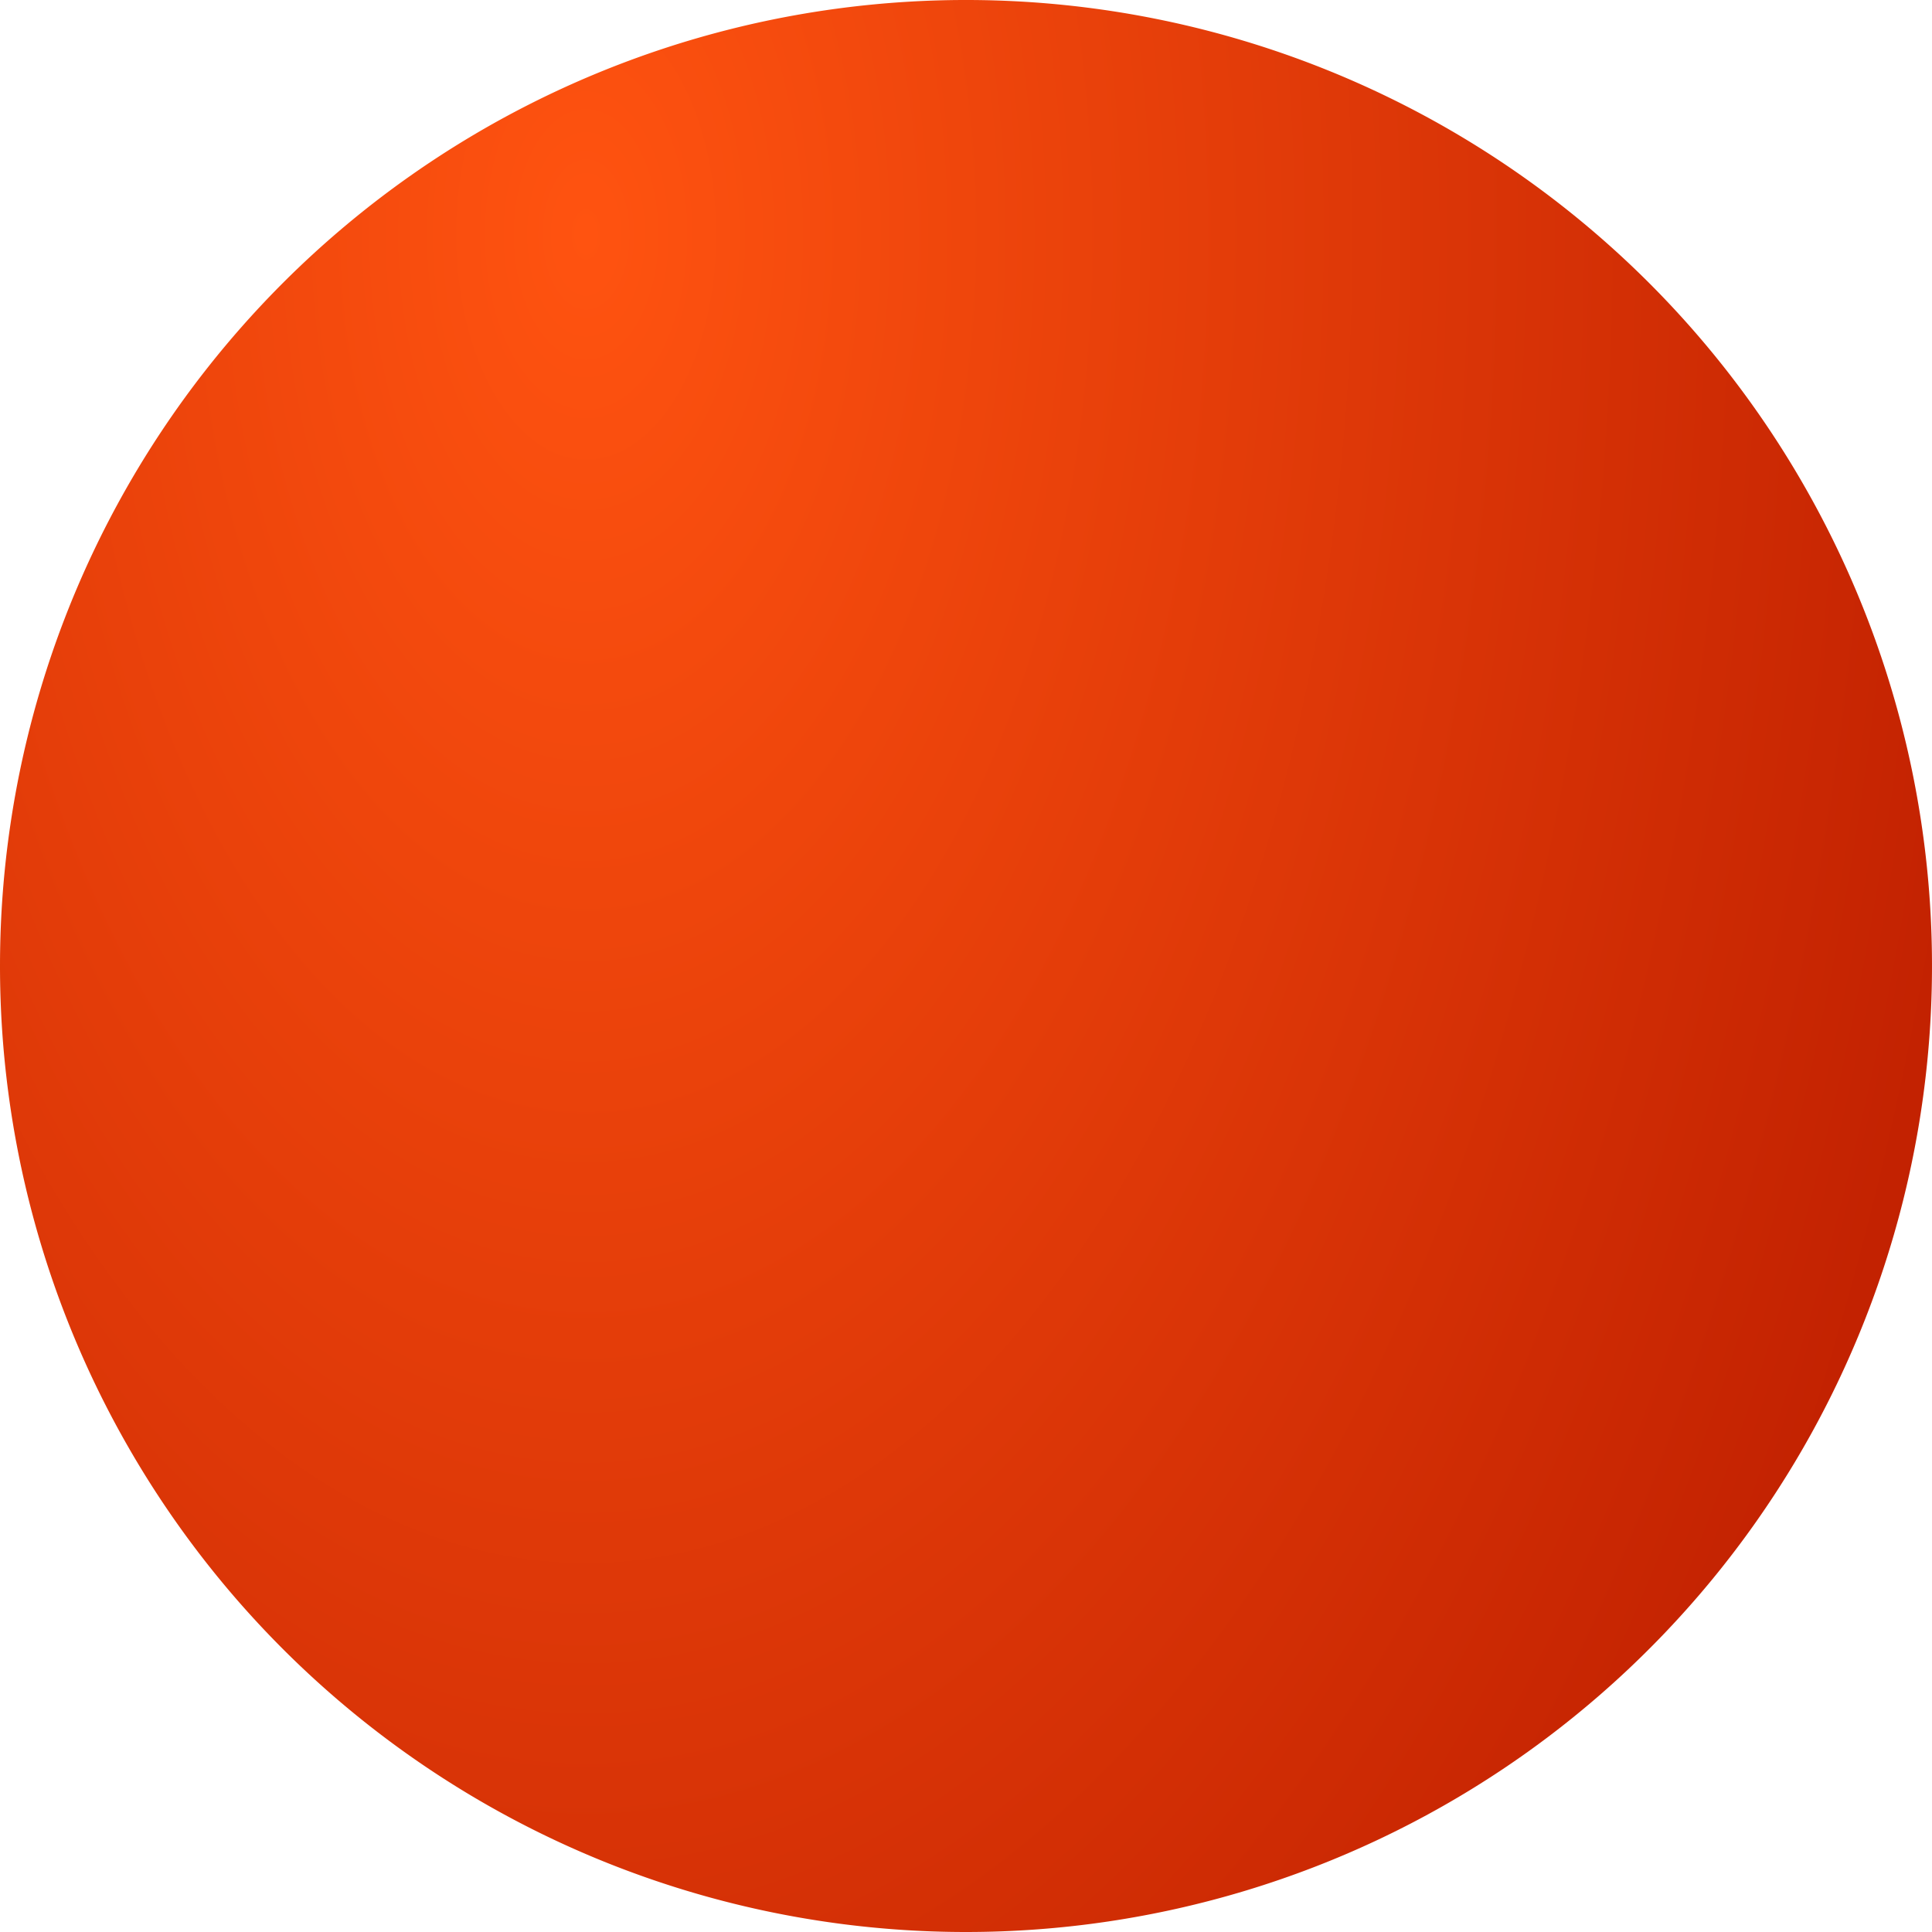 <svg xmlns="http://www.w3.org/2000/svg" xmlns:xlink="http://www.w3.org/1999/xlink" width="34" height="34" viewBox="0 0 34 34">
  <defs>
    <radialGradient id="radial-gradient" cx="0.305" cy="0.133" r="0.787" gradientTransform="translate(0 -0.092) scale(1 1.693)" gradientUnits="objectBoundingBox">
      <stop offset="0" stop-color="#fF5310"/>
      <stop offset="1" stop-color="#be1e00"/>
    </radialGradient>
  </defs>
  <path id="Pack_my_ami_grey" data-name="Pack my ami grey" d="M57,150a17,17,0,1,1,17,17A17,17,0,0,1,57,150Z" transform="translate(-57 -133)" fill="url(#radial-gradient)"/>
</svg>
